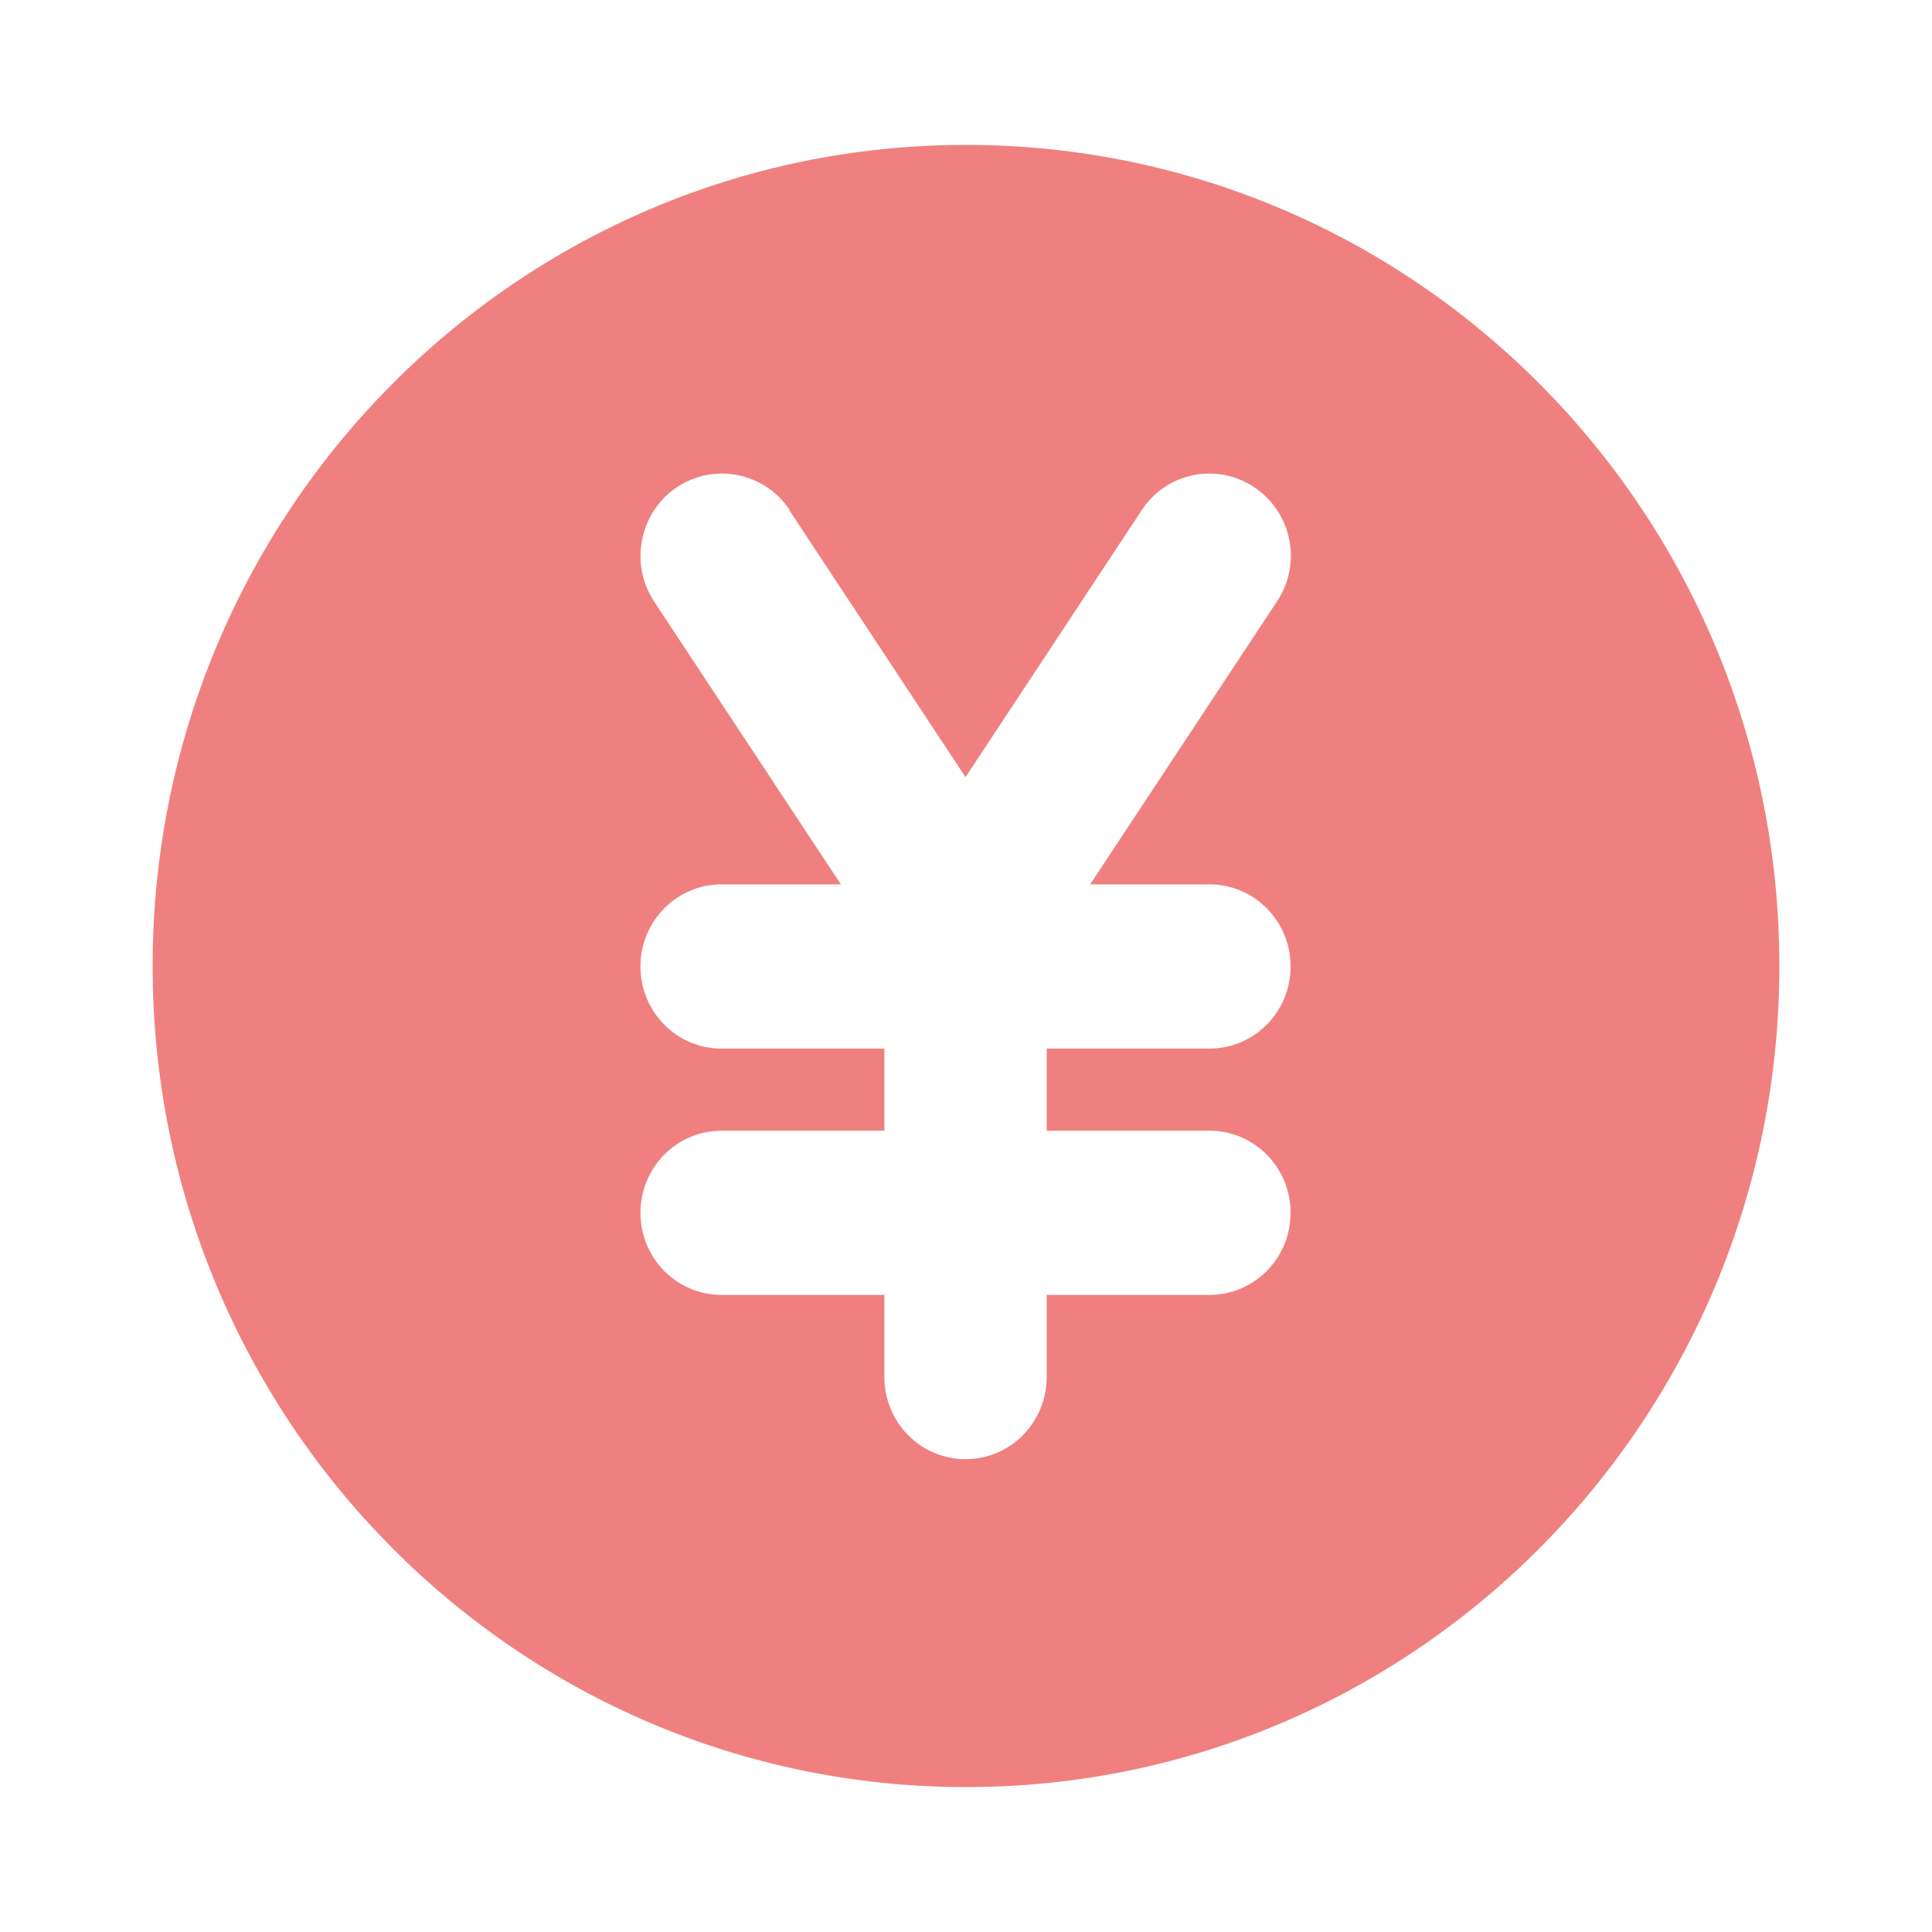<?xml version="1.0" encoding="UTF-8"?><svg id="_レイヤー_2" xmlns="http://www.w3.org/2000/svg" viewBox="0 0 40 40"><defs><style>.cls-1{fill:none;}.cls-1,.cls-2{stroke-width:0px;}.cls-2{fill:#f08080;fill-rule:evenodd;}</style></defs><g id="site"><rect class="cls-1" x=".12" y=".12" width="39.76" height="39.76" transform="translate(.12 -.12) rotate(.35)"/><path class="cls-2" d="M3.16,20C3.16,10.61,10.7,3,20,3s16.84,7.61,16.84,17-7.54,17-16.84,17S3.16,29.39,3.16,20ZM16.35,10.56c-.52-.78-1.56-.99-2.34-.47-.77.52-.98,1.58-.47,2.36l3.87,5.86h-2.47c-.93,0-1.68.76-1.68,1.7s.75,1.7,1.68,1.7h3.37v1.7h-3.37c-.93,0-1.68.76-1.68,1.7s.75,1.7,1.68,1.7h3.37v1.7c0,.94.75,1.7,1.68,1.7s1.68-.76,1.68-1.7v-1.7h3.37c.93,0,1.68-.76,1.68-1.7s-.75-1.7-1.68-1.7h-3.37v-1.7h3.37c.93,0,1.68-.76,1.68-1.7s-.75-1.7-1.68-1.7h-2.47l3.87-5.86c.52-.78.31-1.84-.47-2.36-.77-.52-1.82-.31-2.33.47l-3.65,5.53-3.65-5.53Z"/></g></svg>